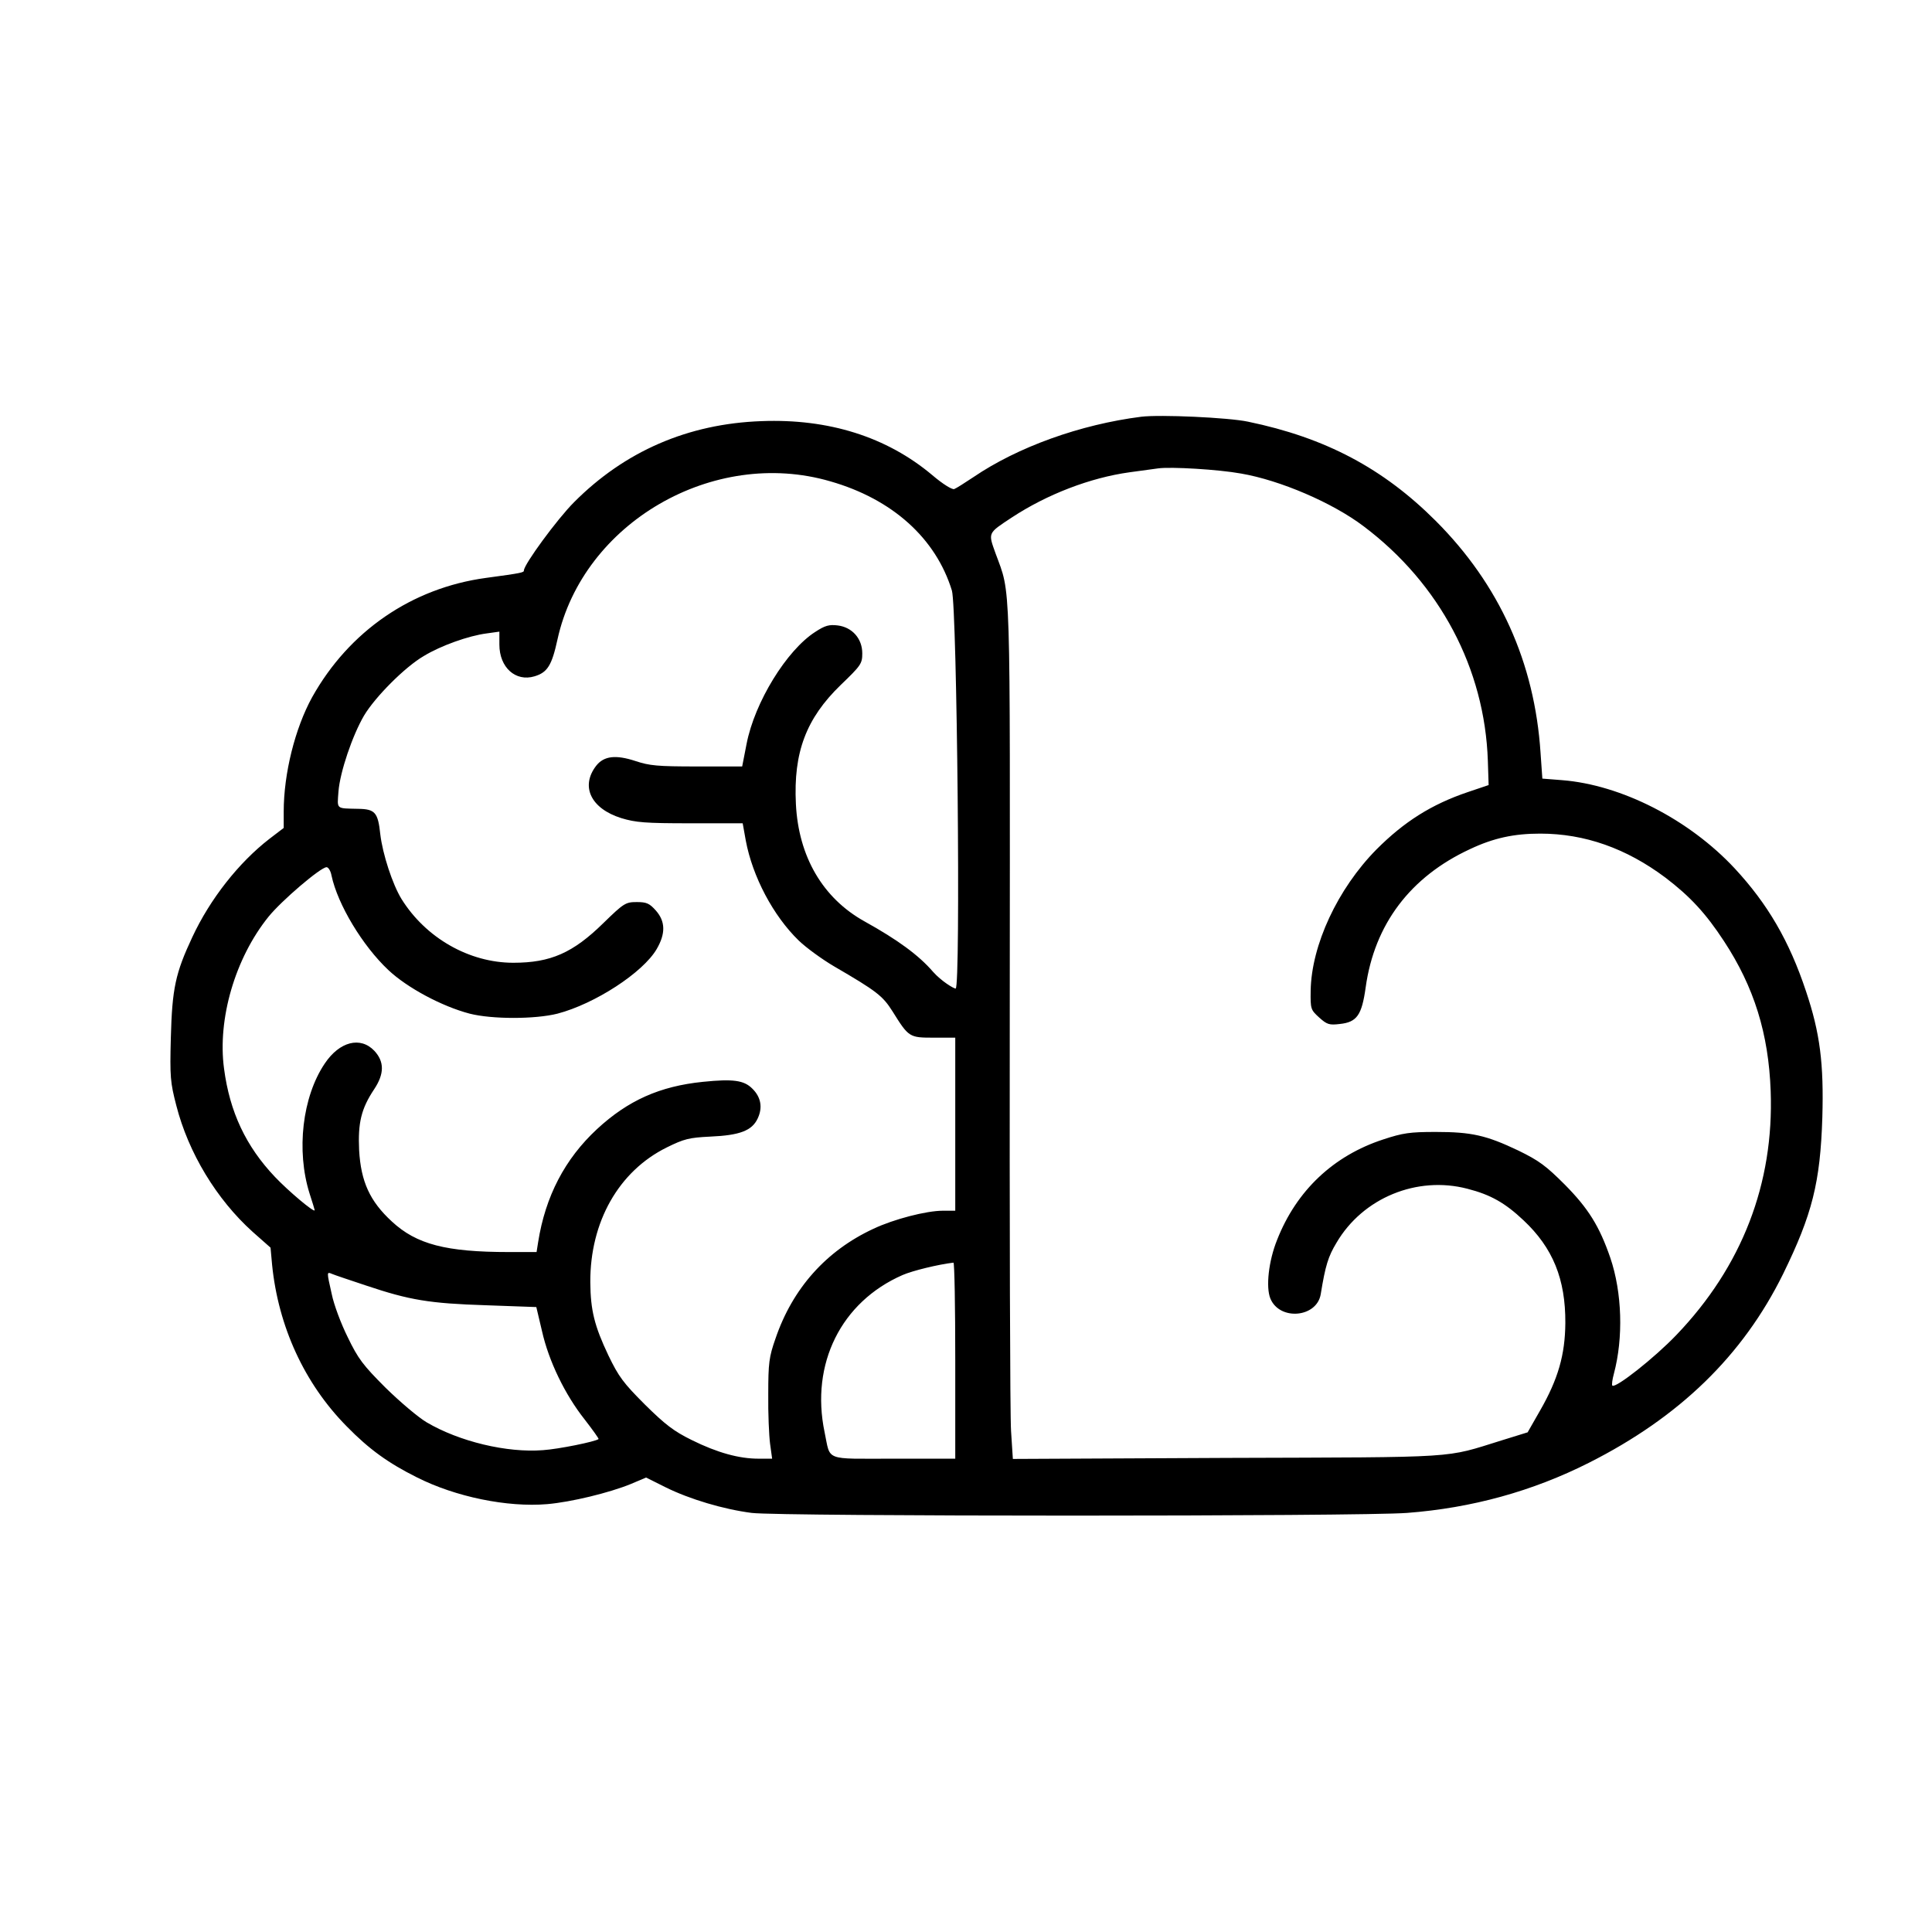 <?xml version="1.0" encoding="UTF-8" standalone="no"?>
<!DOCTYPE svg PUBLIC "-//W3C//DTD SVG 1.1//EN" "http://www.w3.org/Graphics/SVG/1.1/DTD/svg11.dtd">
<svg width="100%" height="100%" viewBox="0 0 748 748" version="1.1" xmlns="http://www.w3.org/2000/svg" xmlns:xlink="http://www.w3.org/1999/xlink" xml:space="preserve" xmlns:serif="http://www.serif.com/" style="fill-rule:evenodd;clip-rule:evenodd;stroke-linejoin:round;stroke-miterlimit:2;">
    <g id="Artboard1" transform="matrix(1,0,0,1,-130.07,-172.653)">
        <rect x="130.07" y="172.653" width="747.957" height="747.957" style="fill:none;"/>
        <g transform="matrix(0.1,0,0,-0.1,3.912,1081.4)">
            <path d="M5680,7474C5444,7444 5202,7357 5030,7240C4997,7218 4964,7197 4956,7194C4948,7191 4912,7213 4871,7248C4695,7396 4470,7467 4210,7457C3925,7447 3680,7340 3484,7143C3419,7078 3290,6902 3290,6879C3290,6871 3284,6869 3143,6850C2856,6811 2613,6644 2470,6388C2404,6268 2360,6093 2360,5945L2360,5882L2305,5840C2186,5748 2075,5607 2006,5459C1941,5320 1928,5261 1923,5070C1919,4918 1921,4897 1944,4808C1991,4624 2100,4444 2240,4318L2309,4257L2315,4191C2339,3952 2440,3731 2604,3565C2691,3476 2765,3423 2875,3368C3025,3292 3226,3251 3380,3264C3473,3272 3621,3308 3704,3342L3763,3367L3839,3329C3932,3283 4063,3244 4172,3230C4283,3216 6527,3216 6709,3230C6960,3249 7195,3314 7413,3424C7764,3601 8009,3839 8165,4155C8278,4386 8309,4509 8317,4761C8323,4970 8308,5088 8254,5249C8189,5445 8105,5588 7978,5725C7801,5915 7539,6049 7309,6067L7233,6073L7226,6173C7203,6522 7067,6824 6820,7071C6617,7274 6393,7393 6093,7455C6017,7471 5753,7483 5680,7474ZM6067,7254C6218,7228 6421,7141 6541,7050C6836,6828 7010,6499 7022,6142L7025,6048L6945,6021C6803,5973 6698,5906 6591,5799C6440,5646 6339,5428 6336,5252C6335,5181 6336,5178 6369,5148C6399,5121 6408,5118 6449,5123C6515,5130 6534,5157 6549,5265C6583,5509 6722,5693 6953,5800C7044,5843 7123,5860 7225,5860C7397,5860 7558,5803 7709,5690C7805,5617 7866,5551 7936,5444C8053,5266 8109,5085 8117,4863C8130,4505 8006,4184 7752,3919C7668,3831 7516,3711 7504,3723C7501,3726 7504,3747 7510,3769C7547,3908 7542,4083 7496,4218C7454,4340 7411,4409 7320,4501C7247,4574 7220,4594 7140,4633C7016,4692 6959,4705 6820,4705C6720,4705 6693,4701 6617,4676C6424,4613 6281,4478 6206,4287C6173,4205 6162,4104 6180,4060C6216,3973 6360,3986 6375,4077C6393,4188 6404,4223 6436,4276C6538,4450 6748,4536 6943,4485C7033,4462 7089,4430 7160,4363C7274,4256 7323,4135 7322,3965C7321,3842 7294,3748 7224,3626L7176,3542L7076,3511C6850,3441 6928,3446 6014,3443L5183,3439L5176,3547C5172,3606 5170,4350 5171,5200C5172,6884 5176,6781 5116,6945C5087,7026 5085,7022 5179,7084C5316,7174 5483,7238 5635,7259C5679,7265 5729,7272 5745,7274C5794,7281 5979,7270 6067,7254ZM4476,7224C4717,7155 4885,7003 4947,6801C4967,6734 4981.54,5260.09 4961.54,5260.09C4953.54,5260.09 4906,5289 4874,5325C4819,5389 4737,5449 4609,5520C4447,5610 4353,5771 4343,5975C4333,6175 4383,6306 4516,6435C4595,6511 4600,6518 4600,6558C4600,6615 4561,6659 4505,6666C4472,6670 4456,6666 4418,6641C4307,6570 4183,6368 4152,6207L4135,6120L3959,6120C3807,6120 3776,6123 3722,6141C3646,6166 3600,6161 3570,6123C3508,6043 3549,5957 3667,5920C3723,5903 3760,5900 3934,5900L4137,5900L4149,5833C4175,5694 4255,5542 4354,5446C4383,5418 4445,5373 4491,5346C4656,5250 4679,5232 4717,5172C4780,5071 4782,5070 4877,5070L4960,5070L4960,4400L4912,4400C4848,4400 4721,4367 4643,4330C4460,4245 4330,4099 4264,3905C4239,3834 4236,3810 4236,3690C4235,3616 4239,3529 4243,3498L4251,3440L4198,3440C4123,3440 4039,3463 3940,3512C3871,3546 3838,3571 3759,3649C3675,3733 3657,3757 3617,3840C3563,3954 3548,4014 3547,4123C3546,4357 3657,4553 3843,4645C3910,4678 3929,4683 4012,4687C4126,4692 4173,4710 4195,4757C4215,4799 4208,4840 4174,4873C4142,4905 4100,4911 3983,4899C3816,4882 3693,4827 3573,4716C3449,4601 3373,4456 3345,4278L3339,4240L3232,4240C2988,4240 2874,4270 2779,4358C2693,4437 2659,4513 2652,4634C2647,4740 2660,4795 2710,4870C2750,4930 2750,4977 2711,5019C2657,5076 2576,5055 2519,4970C2432,4841 2408,4633 2460,4467C2471,4433 2480,4404 2480,4402C2480,4390 2377,4477 2326,4531C2214,4649 2151,4782 2129,4950C2103,5142 2172,5378 2301,5538C2351,5600 2503,5730 2526,5730C2533,5730 2542,5715 2545,5698C2569,5585 2666,5425 2765,5332C2838,5263 2973,5191 3080,5163C3166,5141 3333,5141 3420,5163C3565,5201 3751,5322 3804,5413C3839,5473 3838,5520 3801,5562C3776,5590 3765,5595 3727,5595C3684,5595 3677,5591 3598,5514C3480,5398 3393,5360 3249,5360C3078,5360 2910,5456 2816,5607C2781,5664 2743,5781 2734,5857C2725,5942 2714,5955 2648,5956C2561,5958 2567,5953 2572,6023C2578,6099 2626,6240 2671,6317C2714,6389 2829,6505 2903,6548C2969,6588 3076,6626 3145,6635L3195,6642L3195,6592C3195,6503 3258,6447 3331,6469C3381,6484 3398,6511 3420,6612C3519,7063 4023,7356 4476,7224ZM4960,3820L4960,3440L4721,3440C4449,3440 4478,3429 4454,3543C4399,3807 4518,4047 4756,4151C4795,4168 4894,4192 4953,4199C4957,4200 4960,4029 4960,3820ZM2680,4110C2847,4054 2924,4041 3143,4034L3338,4027L3360,3934C3386,3818 3449,3688 3525,3592C3556,3552 3581,3517 3579,3516C3567,3506 3424,3477 3364,3473C3225,3462 3040,3506 2913,3581C2881,3600 2810,3660 2754,3715C2667,3802 2648,3827 2608,3910C2582,3962 2554,4037 2546,4077C2526,4166 2526,4164 2548,4155C2557,4151 2617,4131 2680,4110Z" style="fill-rule:nonzero;"/>
        </g>
    </g>
</svg>
